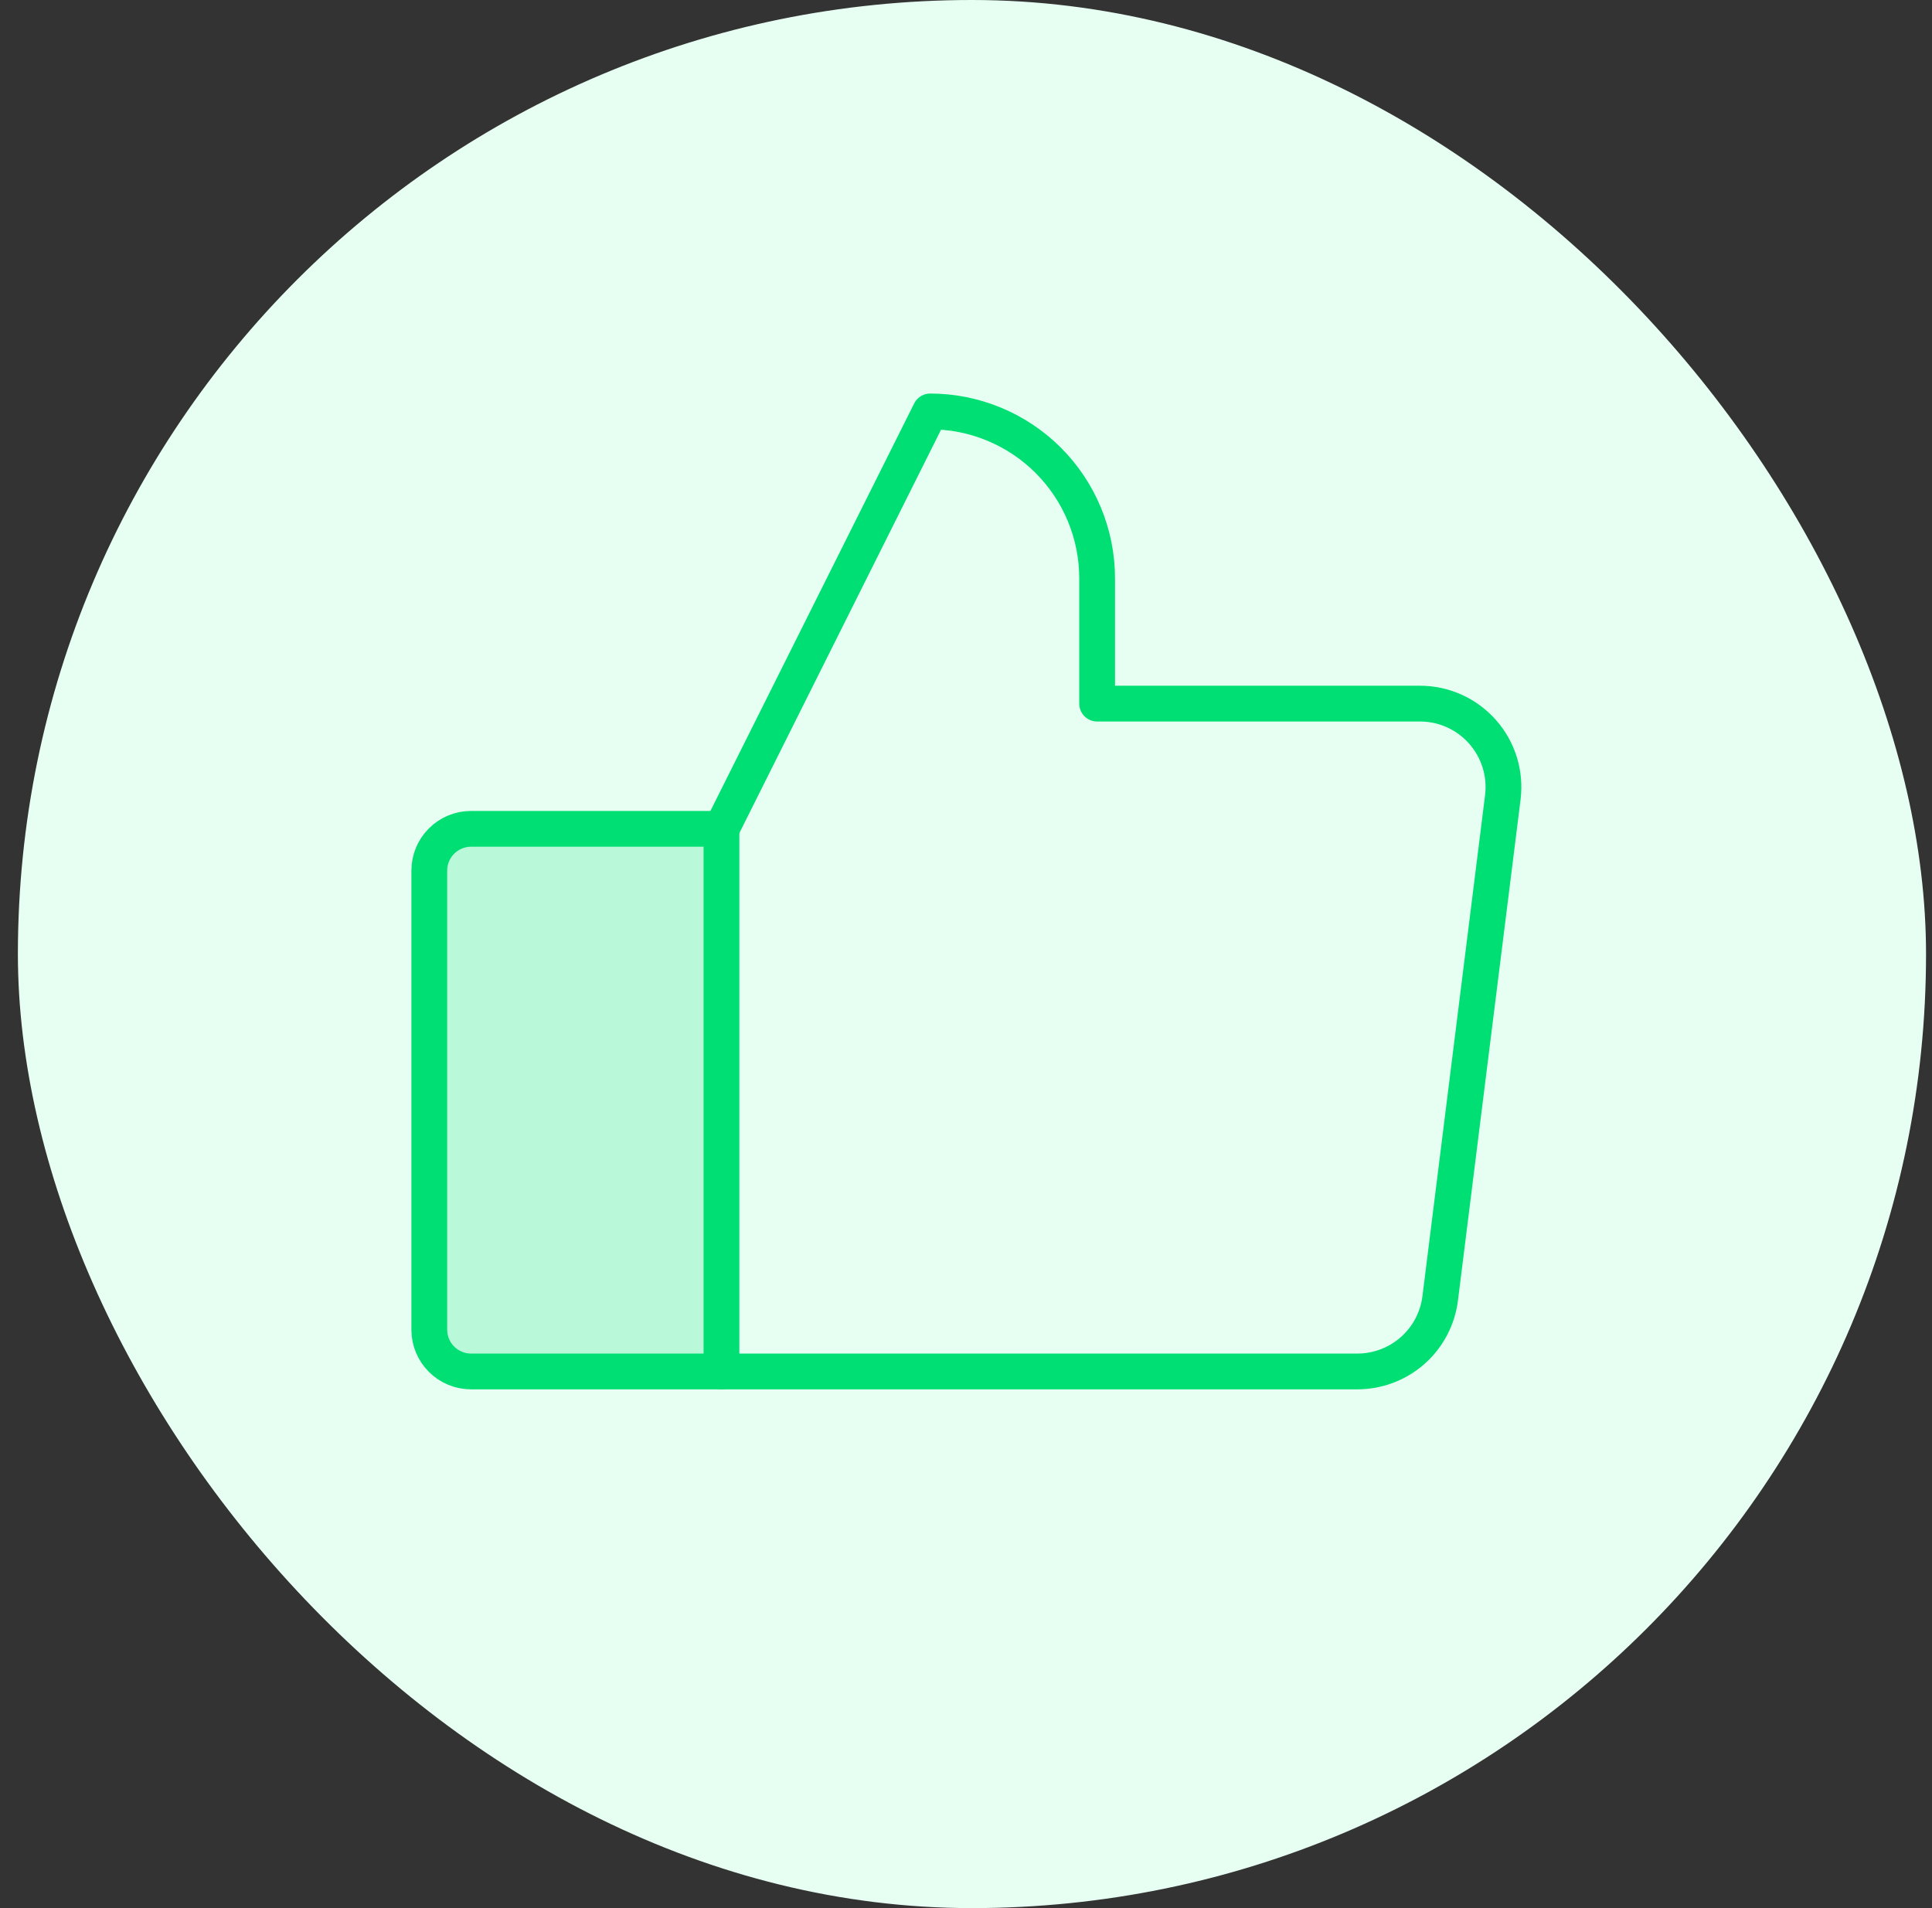 <svg width="81" height="80" viewBox="0 0 81 80" fill="none" xmlns="http://www.w3.org/2000/svg">
<rect x="0" y="0" width="81" height="80" fill="#333333" stroke="none"/>
<rect x="0.75" width="80" height="80" rx="40" fill="#E7FFF3"/>
<path opacity="0.2" d="M19.748 34.75H30.248V57.5H19.748C19.284 57.5 18.839 57.316 18.511 56.987C18.182 56.659 17.998 56.214 17.998 55.75V36.5C17.998 36.036 18.182 35.591 18.511 35.263C18.839 34.934 19.284 34.75 19.748 34.75Z" fill="#00DF73"/>
<path d="M19.748 34.75H30.248V57.5H19.748C19.284 57.5 18.839 57.316 18.511 56.987C18.182 56.659 17.998 56.214 17.998 55.75V36.5C17.998 36.036 18.182 35.591 18.511 35.263C18.839 34.934 19.284 34.75 19.748 34.75V34.75Z" stroke="#00DF73" stroke-width="1.5" stroke-linecap="round" stroke-linejoin="round"/>
<path d="M30.248 34.75L38.998 17.25C39.917 17.25 40.828 17.431 41.677 17.783C42.526 18.135 43.298 18.65 43.948 19.3C44.598 19.95 45.113 20.722 45.465 21.571C45.817 22.421 45.998 23.331 45.998 24.25V29.5H59.533C60.03 29.5 60.52 29.605 60.973 29.81C61.425 30.014 61.829 30.312 62.157 30.684C62.486 31.056 62.731 31.493 62.878 31.968C63.024 32.442 63.068 32.942 63.006 33.434L60.381 54.434C60.276 55.281 59.864 56.059 59.225 56.624C58.585 57.188 57.761 57.5 56.908 57.5H30.248" stroke="#00DF73" stroke-width="1.5" stroke-linecap="round" stroke-linejoin="round"/>
</svg>
